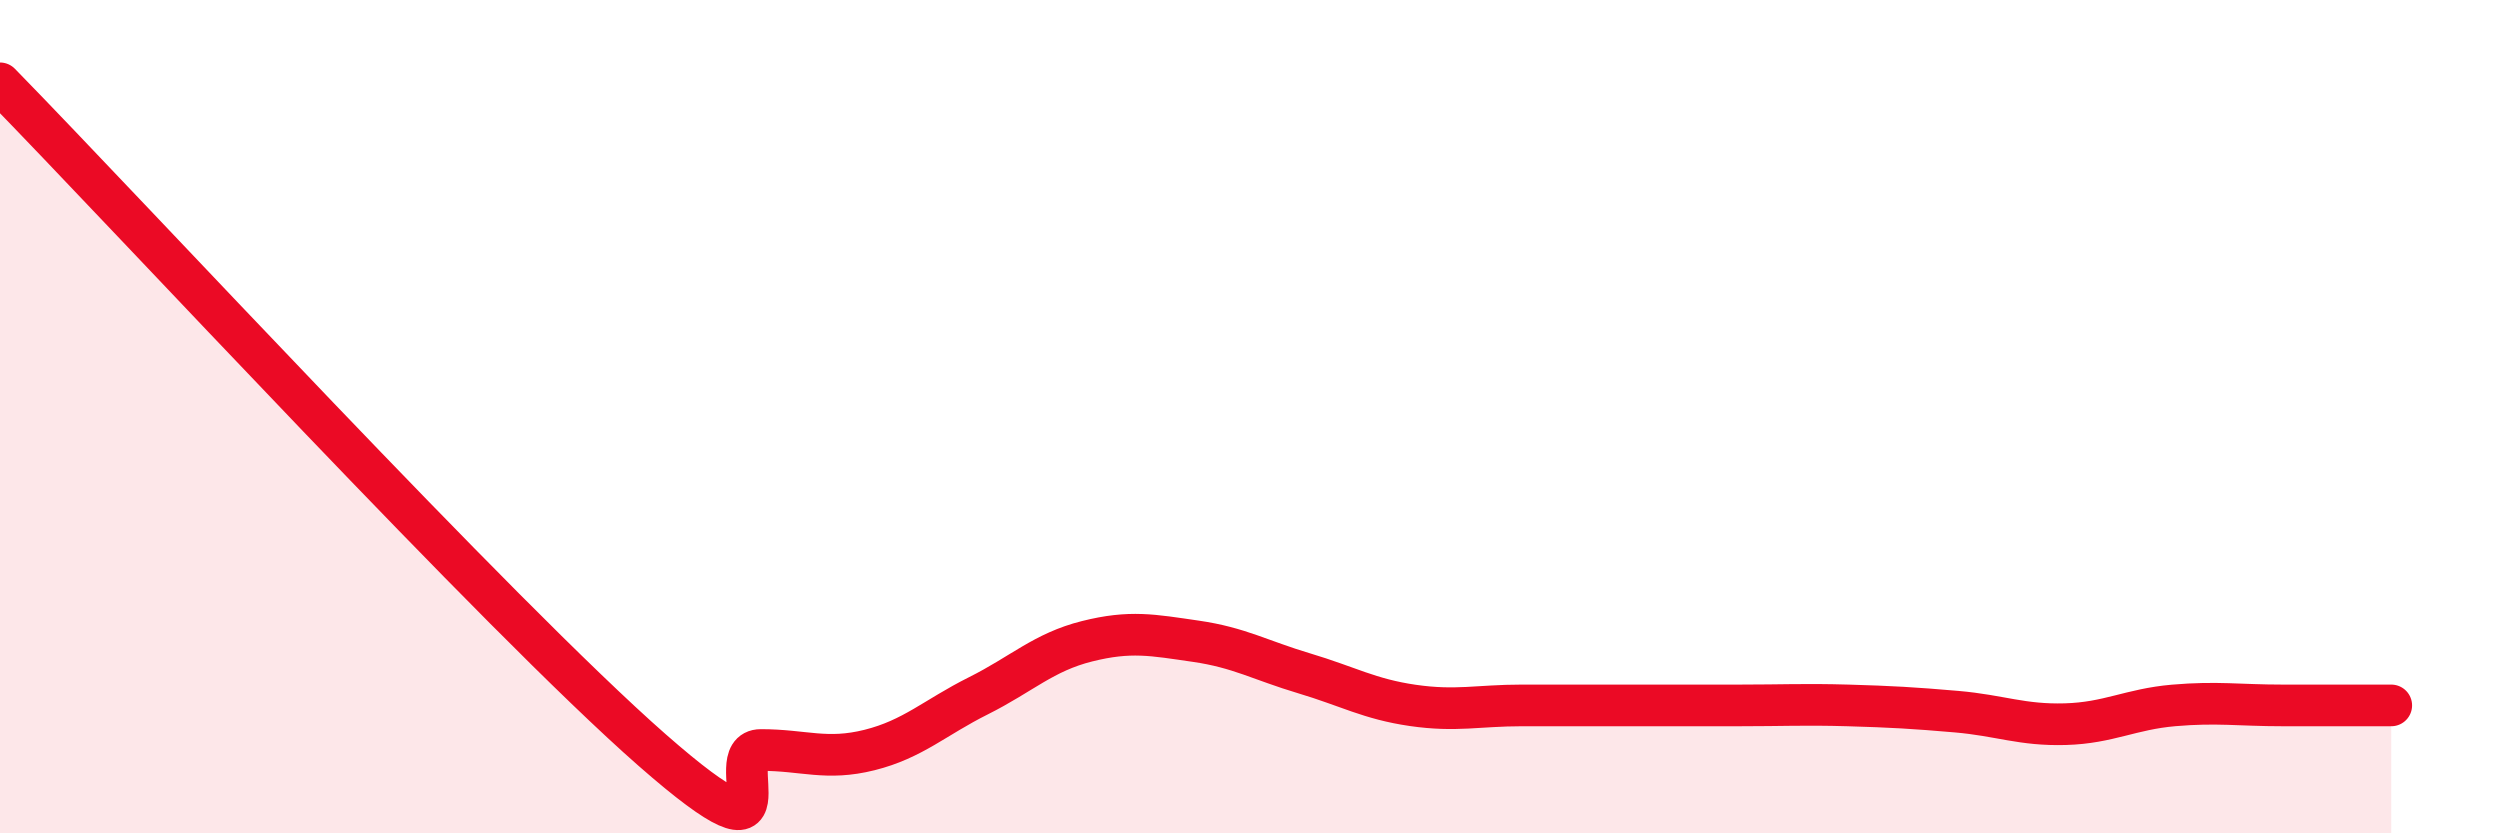 
    <svg width="60" height="20" viewBox="0 0 60 20" xmlns="http://www.w3.org/2000/svg">
      <path
        d="M 0,2 C 3.13,5.2 12,14.8 15.65,18 C 19.3,21.2 17.22,18 18.26,18 C 19.3,18 19.83,18.26 20.87,18 C 21.91,17.74 22.44,17.22 23.48,16.7 C 24.52,16.18 25.05,15.65 26.09,15.39 C 27.13,15.13 27.66,15.24 28.7,15.39 C 29.74,15.54 30.26,15.85 31.3,16.16 C 32.34,16.47 32.87,16.78 33.91,16.93 C 34.95,17.08 35.48,16.93 36.52,16.93 C 37.56,16.93 38.09,16.93 39.13,16.93 C 40.17,16.93 40.7,16.93 41.74,16.93 C 42.78,16.93 43.31,16.9 44.35,16.93 C 45.39,16.96 45.92,16.99 46.96,17.08 C 48,17.17 48.53,17.41 49.57,17.38 C 50.61,17.35 51.13,17.02 52.17,16.93 C 53.21,16.84 53.74,16.93 54.78,16.93 C 55.82,16.93 56.87,16.93 57.39,16.93L57.39 20L0 20Z"
        fill="#EB0A25"
        opacity="0.1"
        stroke-linecap="round"
        stroke-linejoin="round"
      />
      <path
        d="M 0,2 C 3.13,5.2 12,14.8 15.65,18 C 19.3,21.2 17.22,18 18.26,18 C 19.3,18 19.83,18.26 20.87,18 C 21.91,17.74 22.44,17.22 23.48,16.7 C 24.52,16.18 25.05,15.65 26.09,15.39 C 27.13,15.13 27.66,15.24 28.7,15.39 C 29.74,15.54 30.26,15.85 31.3,16.16 C 32.34,16.47 32.87,16.78 33.91,16.93 C 34.95,17.08 35.48,16.93 36.52,16.93 C 37.56,16.93 38.09,16.93 39.13,16.93 C 40.17,16.93 40.7,16.93 41.74,16.93 C 42.78,16.93 43.31,16.9 44.35,16.93 C 45.39,16.96 45.92,16.99 46.96,17.08 C 48,17.17 48.53,17.41 49.57,17.38 C 50.61,17.35 51.13,17.02 52.17,16.93 C 53.21,16.84 53.74,16.93 54.78,16.93 C 55.82,16.93 56.87,16.93 57.39,16.93"
        stroke="#EB0A25"
        stroke-width="1"
        fill="none"
        stroke-linecap="round"
        stroke-linejoin="round"
      />
    </svg>
  
